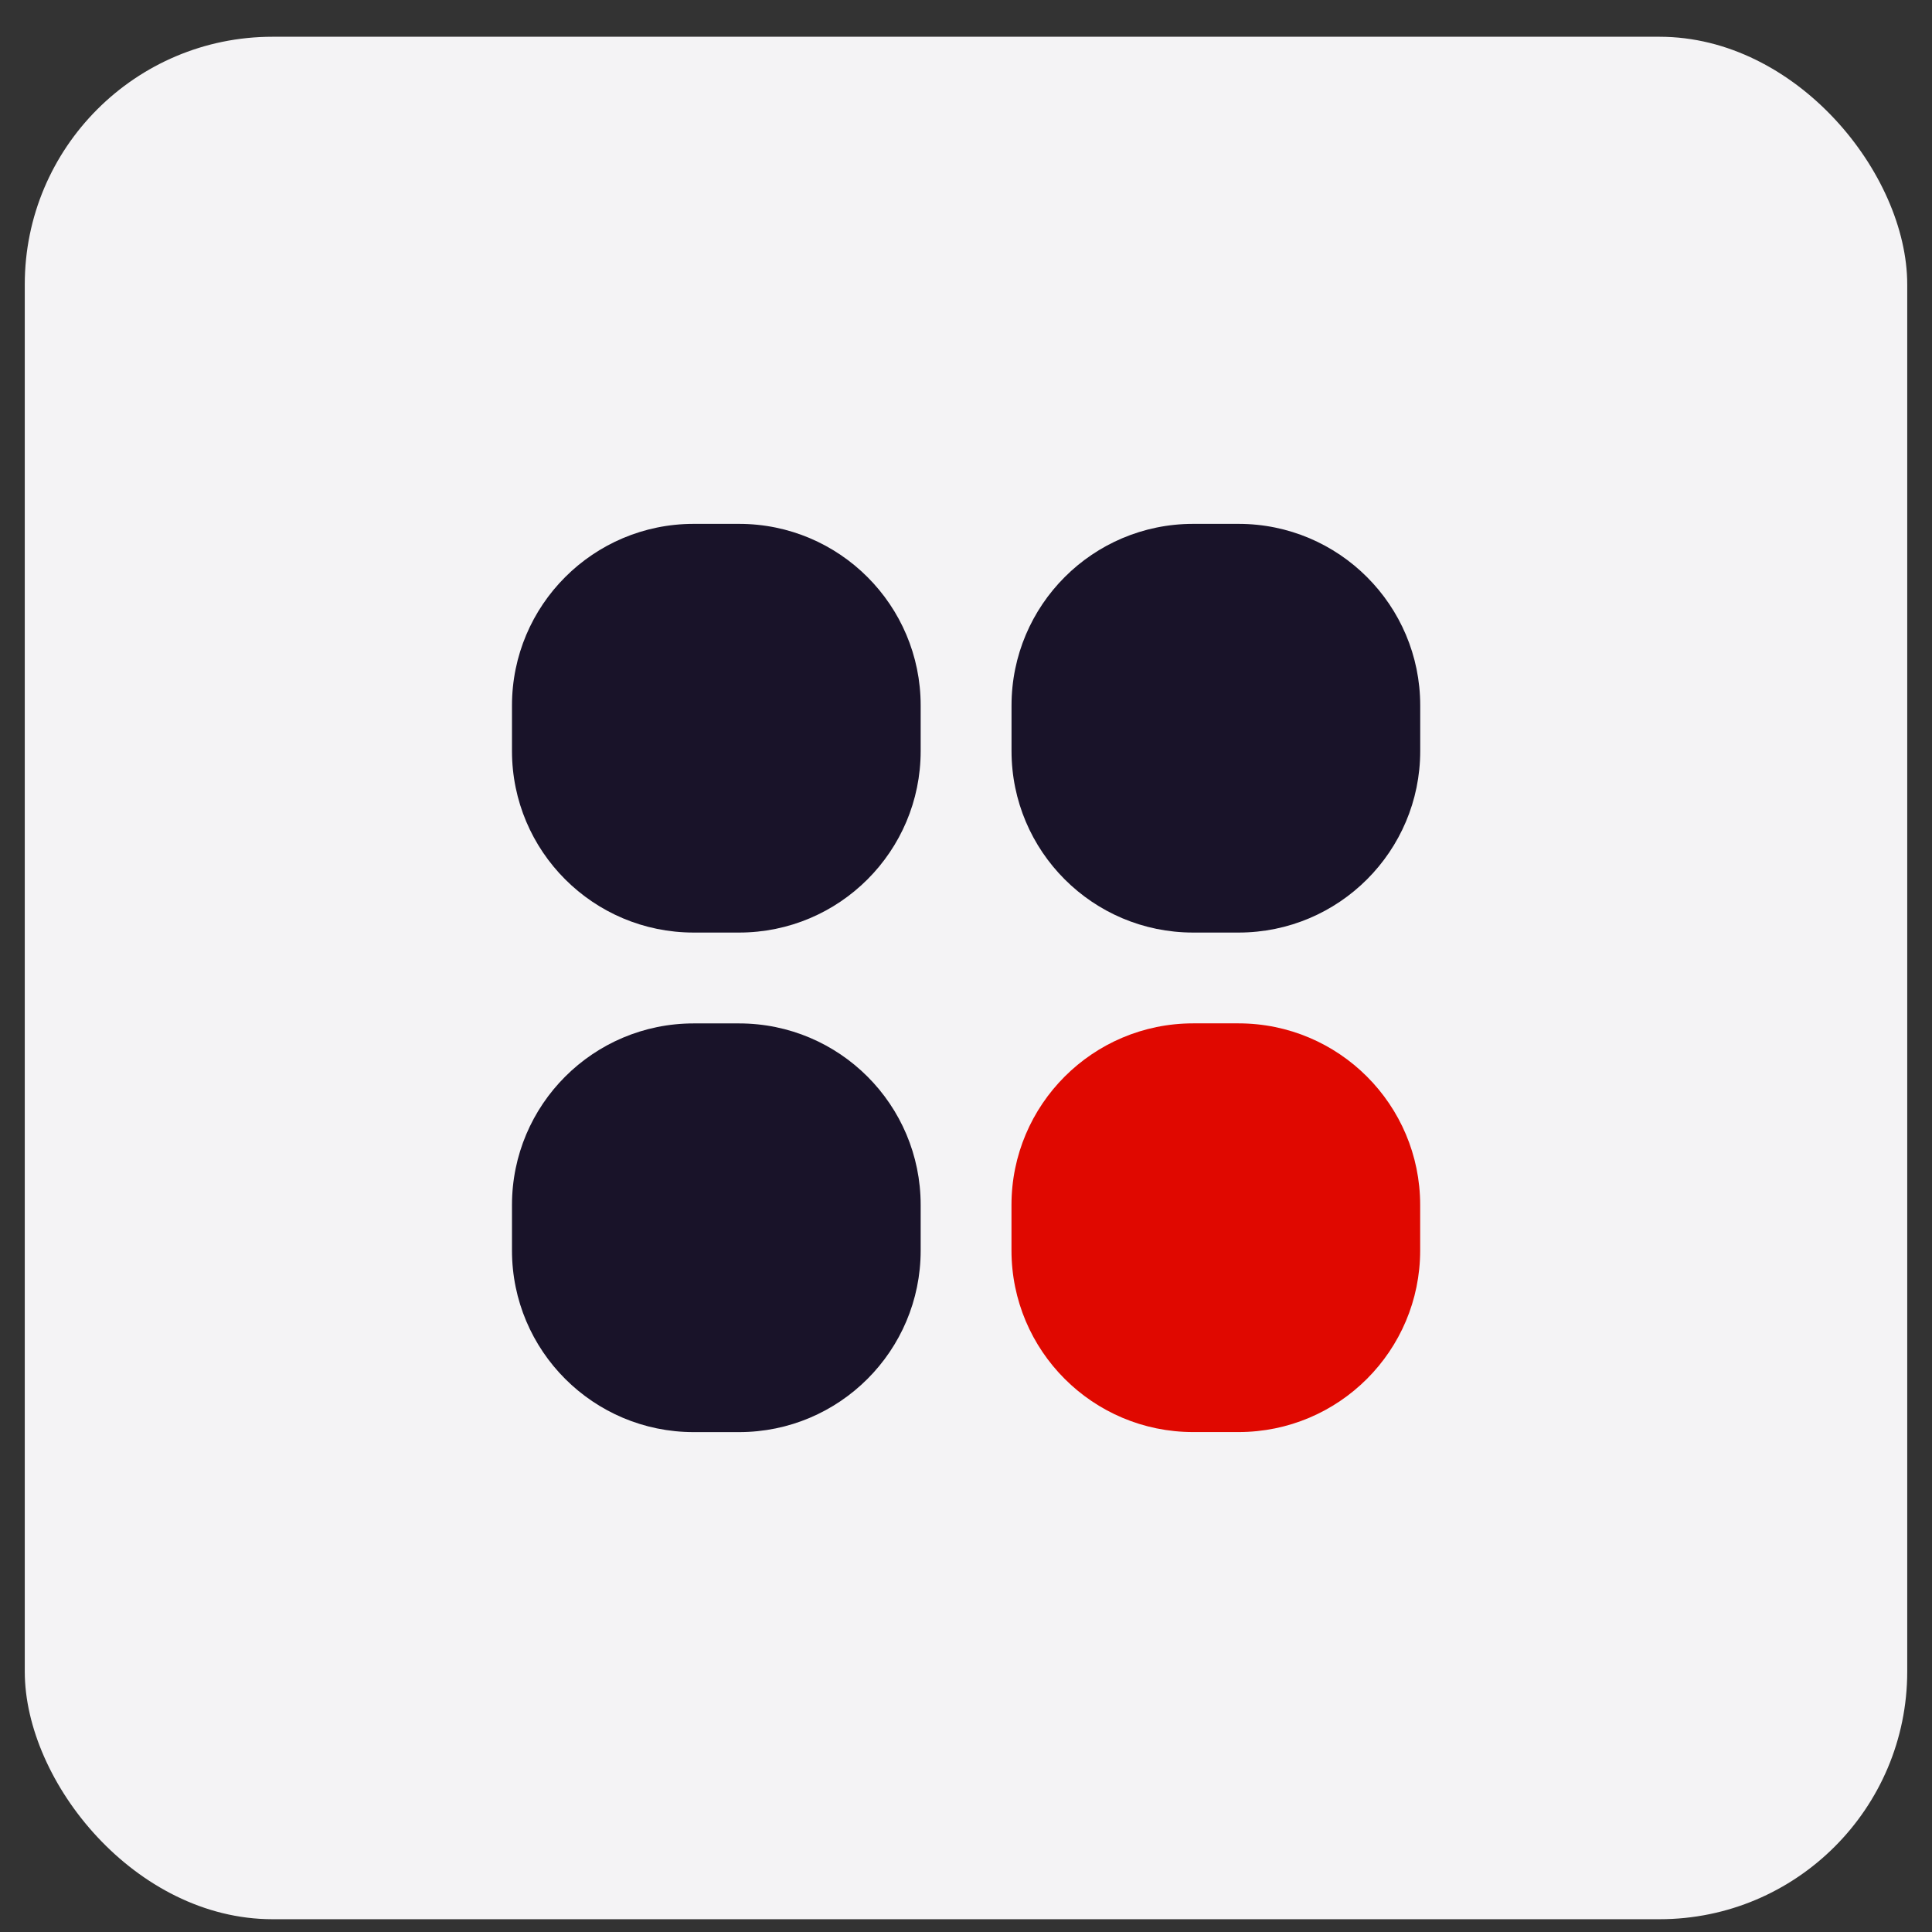 <svg width="39" height="39" viewBox="0 0 39 39" fill="none" xmlns="http://www.w3.org/2000/svg">
<rect x="0" y="0" width="39" height="39" fill="#333333" stroke="none"/>
<rect x="0.5" y="0.742" width="38" height="38" rx="5" fill="#F4F3F5"/>
<path fill-rule="evenodd" clip-rule="evenodd" d="M14.002 10.575C11.977 10.575 10.335 12.217 10.335 14.242V15.159C10.335 17.184 11.977 18.825 14.002 18.825H14.919C16.944 18.825 18.585 17.184 18.585 15.159V14.242C18.585 12.217 16.944 10.575 14.919 10.575H14.002ZM24.085 10.575C22.06 10.575 20.419 12.217 20.419 14.242V15.159C20.419 17.184 22.06 18.825 24.085 18.825H25.002C27.027 18.825 28.669 17.184 28.669 15.159V14.242C28.669 12.217 27.027 10.575 25.002 10.575H24.085ZM14.002 20.659C11.977 20.659 10.335 22.3 10.335 24.325V25.242C10.335 27.267 11.977 28.909 14.002 28.909H14.919C16.944 28.909 18.585 27.267 18.585 25.242V24.325C18.585 22.3 16.944 20.659 14.919 20.659H14.002Z" fill="#191329"/>
<path d="M24.085 20.658C22.06 20.658 20.418 22.3 20.418 24.325V25.241C20.418 27.267 22.06 28.908 24.085 28.908H25.001C27.026 28.908 28.668 27.267 28.668 25.241V24.325C28.668 22.3 27.026 20.658 25.001 20.658H24.085Z" fill="#E00800"/>
</svg>
